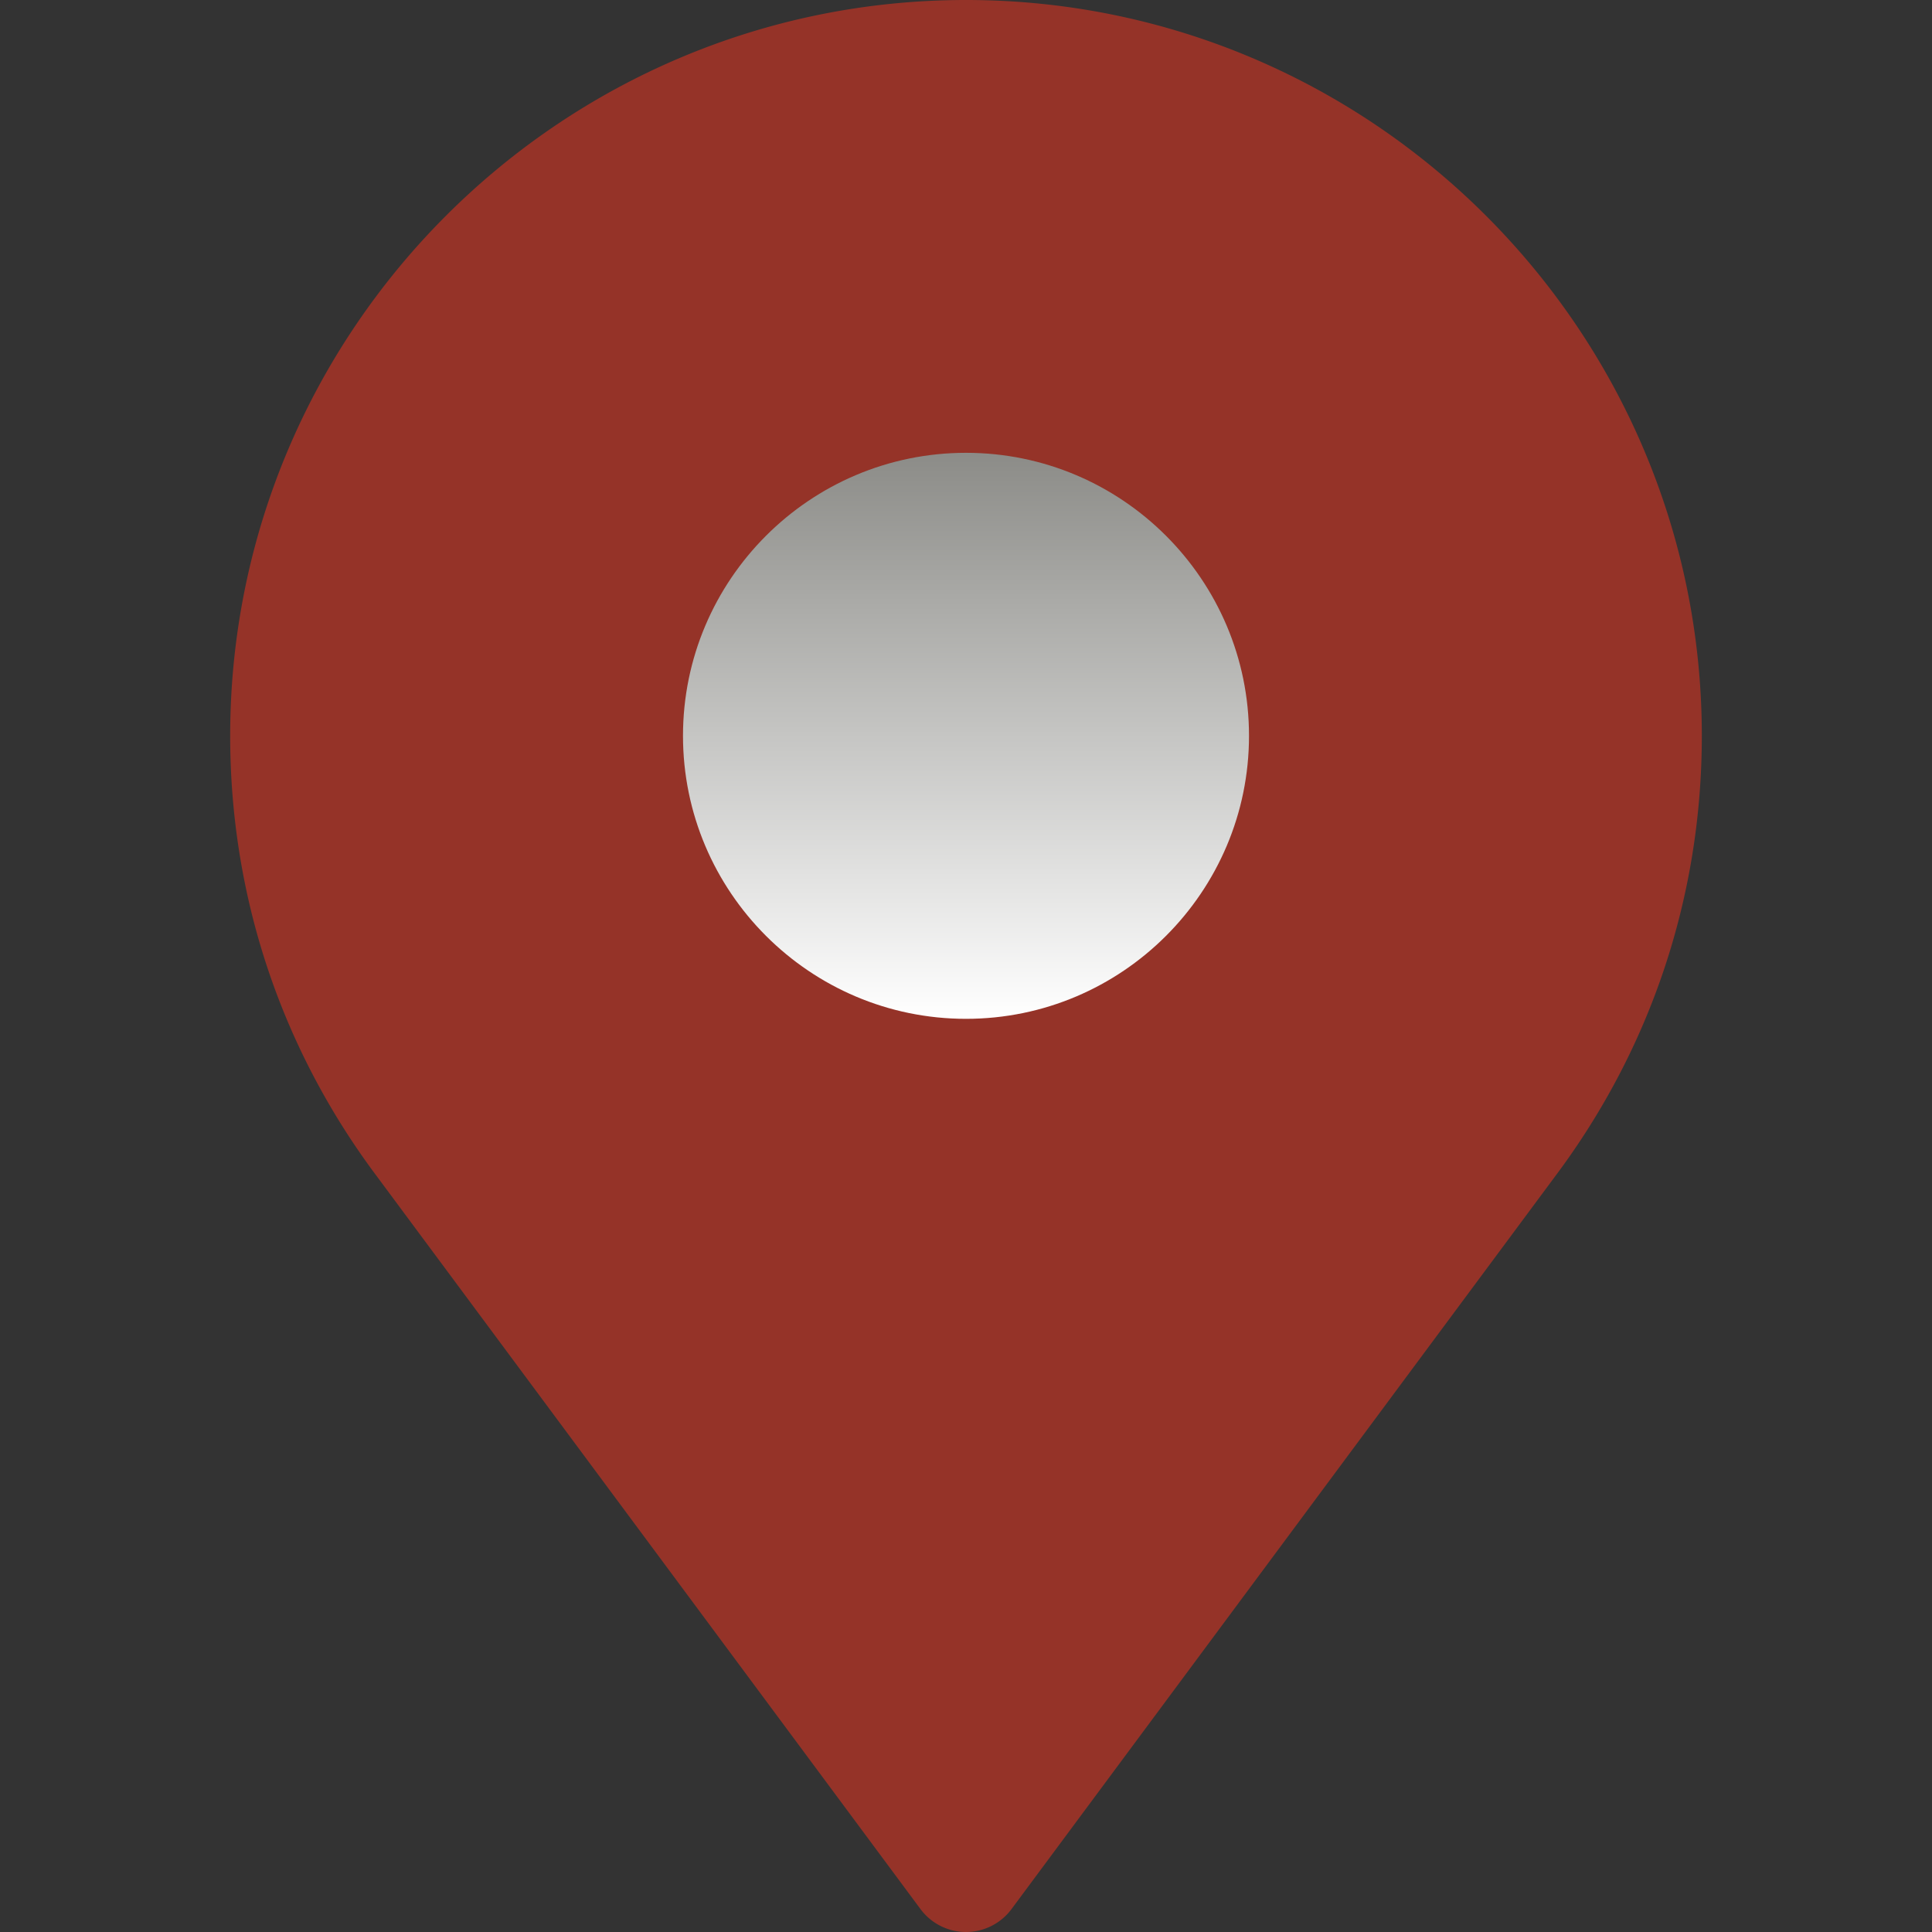 <?xml version="1.0" encoding="UTF-8"?> <svg xmlns="http://www.w3.org/2000/svg" xmlns:xlink="http://www.w3.org/1999/xlink" version="1.1" width="512" height="512" x="0" y="0" viewBox="0 0 512 512" style="enable-background:new 0 0 512 512" xml:space="preserve" class=""><rect x="0" y="0" width="512" height="512" fill="#333333" stroke="none"/><g><linearGradient id="a" x1="256" x2="256" y1="512" y2="0" gradientUnits="userSpaceOnUse"><stop stop-opacity="1" stop-color="#953328" offset="0"></stop><stop stop-opacity="1" stop-color="#953328" offset="1"></stop></linearGradient><linearGradient id="b" x1="256" x2="256" y1="270" y2="120" gradientUnits="userSpaceOnUse"><stop stop-opacity="1" stop-color="#ffffff" offset="0"></stop><stop stop-opacity="1" stop-color="#8C8C88" offset="0.997"></stop></linearGradient><path fill="url(#a)" d="M256 512c-4.717 0-9.17-2.227-12.012-6.006L99.877 311.748C74.447 277.808 61 237.437 61 195 61 87.48 148.48 0 256 0s195 87.48 195 195c0 42.437-13.447 82.808-38.877 116.748L268.012 505.994A15.042 15.042 0 0 1 256 512z" opacity="1" data-original="url(#a)" class=""></path><path fill="url(#b)" d="M256 270c-41.367 0-75-33.647-75-75s33.633-75 75-75 75 33.647 75 75-33.633 75-75 75z" opacity="1" data-original="url(#b)" class=""></path></g></svg> 